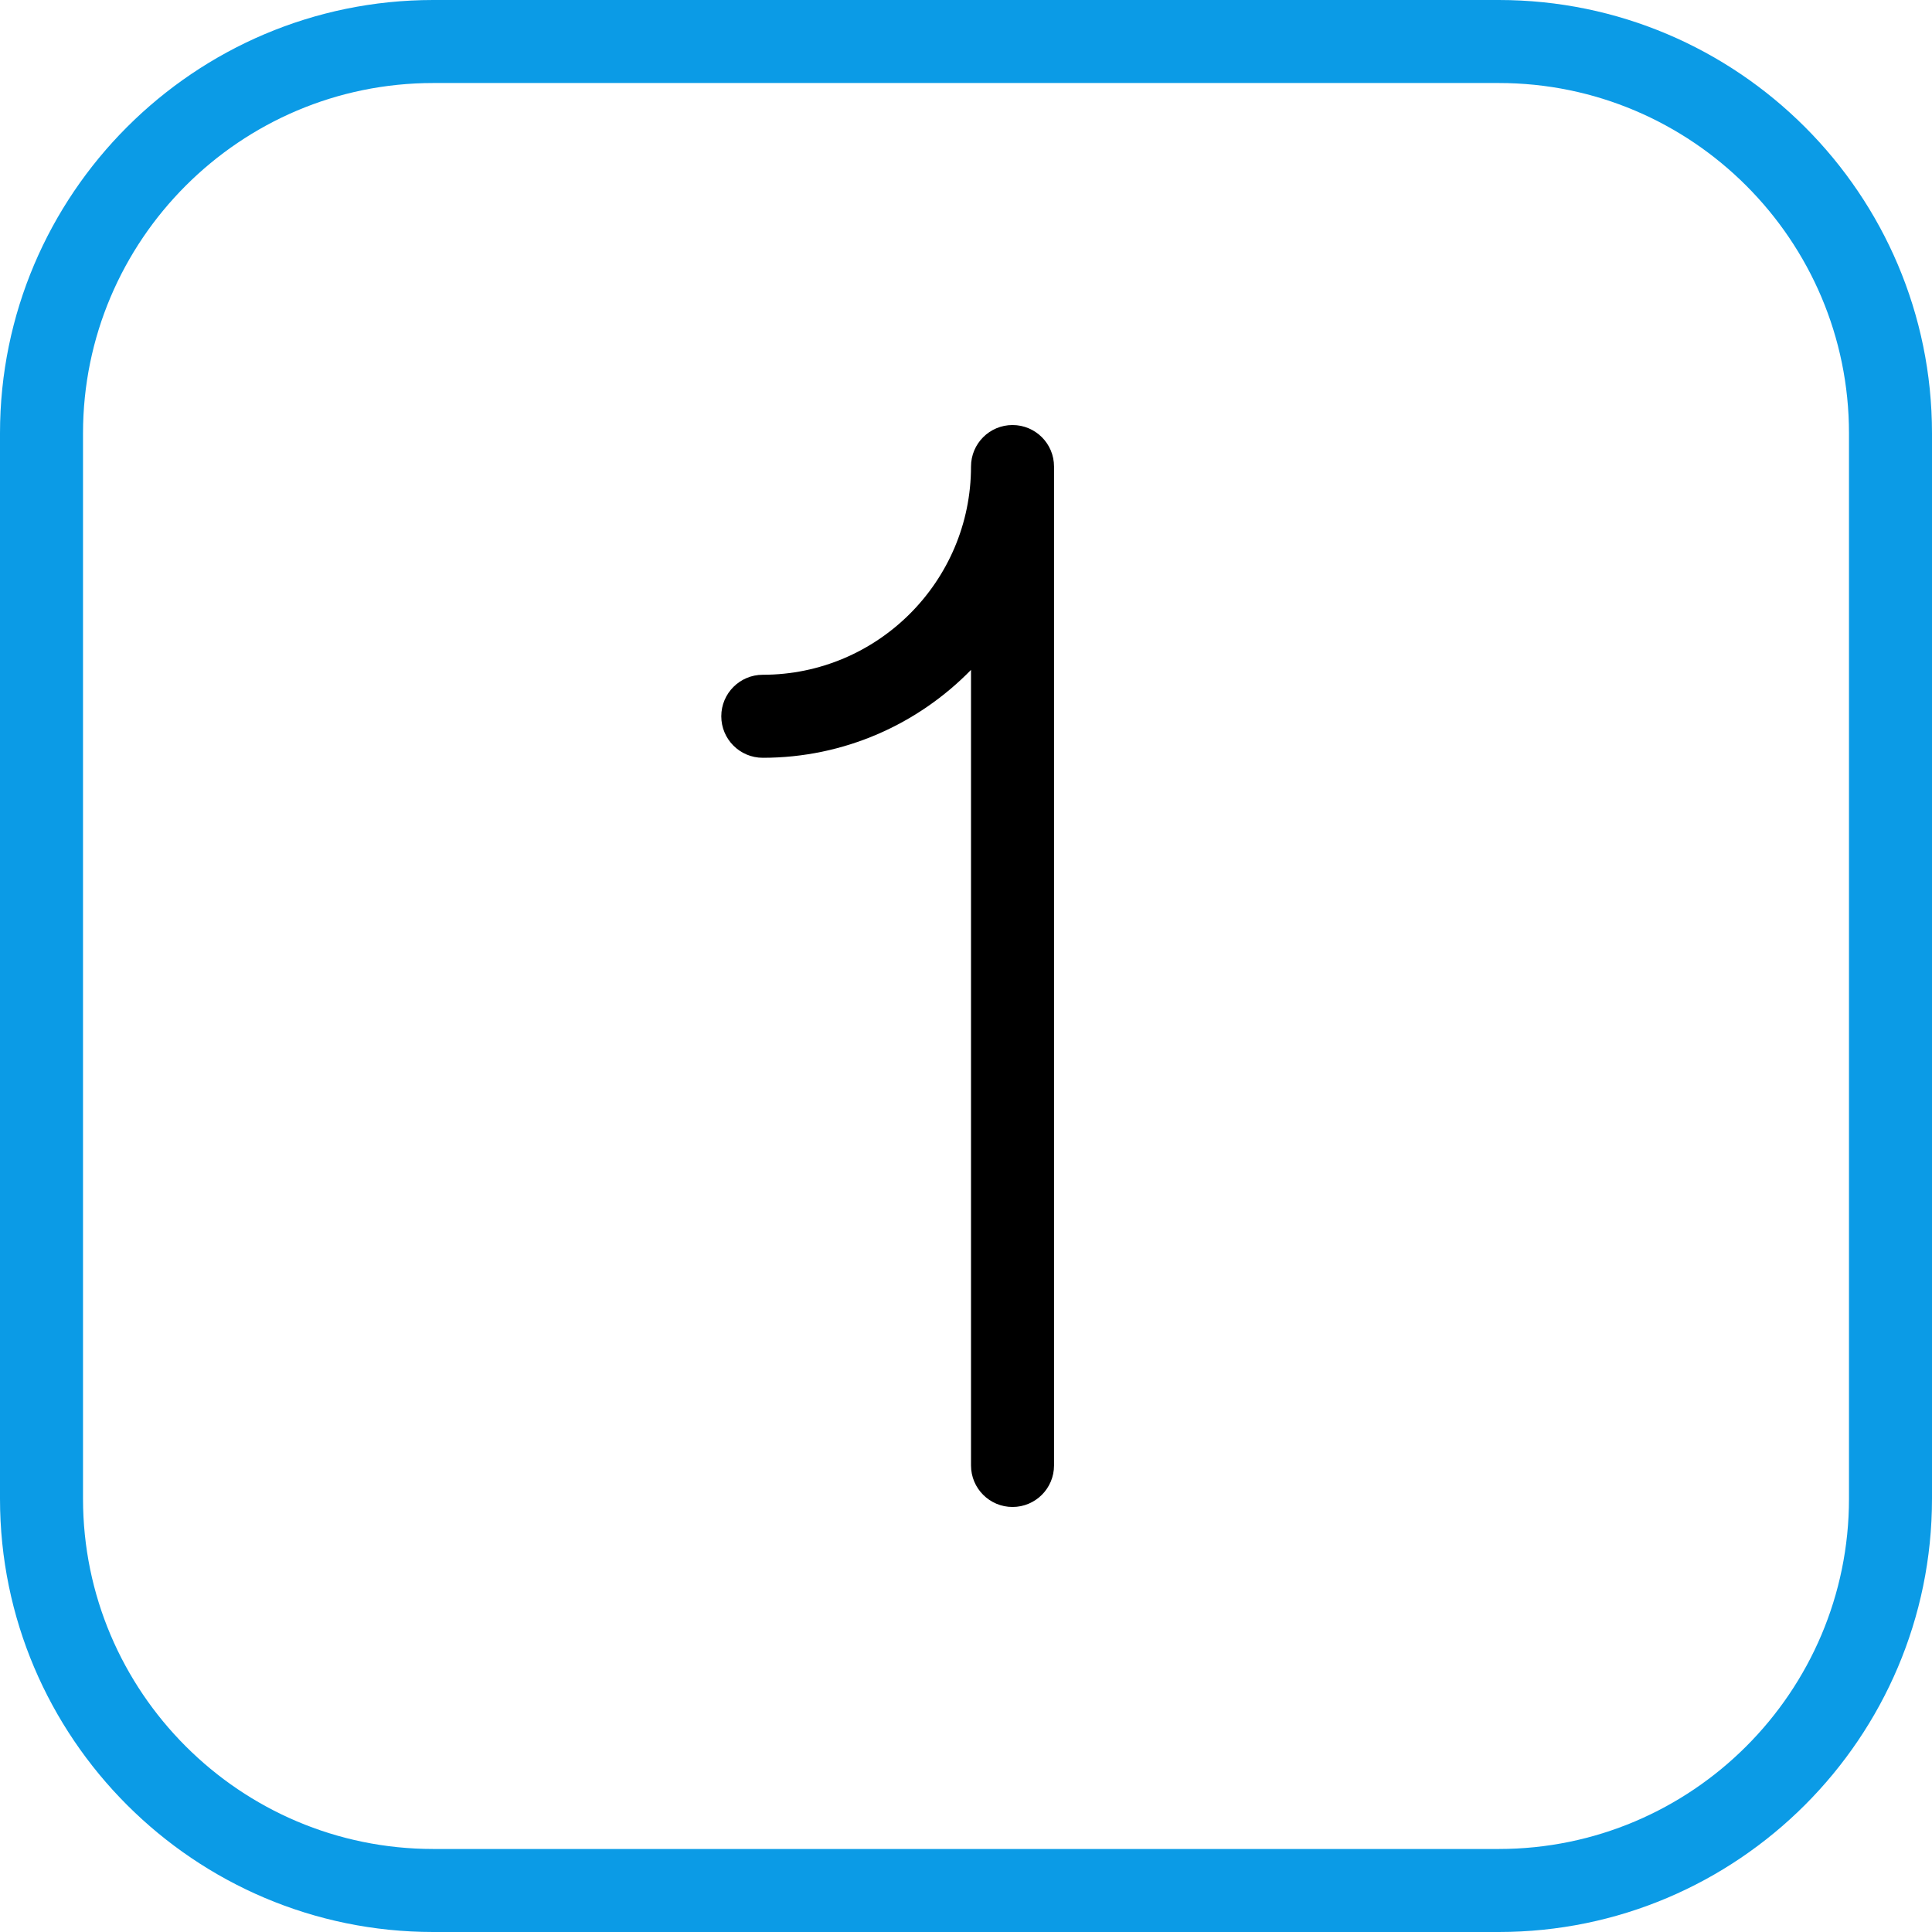 <?xml version="1.0"?>
<svg xmlns="http://www.w3.org/2000/svg" xmlns:xlink="http://www.w3.org/1999/xlink" xmlns:svgjs="http://svgjs.com/svgjs" version="1.1" width="512" height="512" x="0" y="0" viewBox="0 0 512 512" style="enable-background:new 0 0 512 512" xml:space="preserve" class=""><g><g><g><path d="m397.186 512h-282.373c-63.308 0-114.813-51.505-114.813-114.814v-282.373c0-63.308 51.505-114.813 114.813-114.813h282.373c63.309 0 114.814 51.505 114.814 114.813v282.373c0 63.309-51.505 114.814-114.814 114.814zm-282.373-490c-51.177 0-92.813 41.636-92.813 92.813v282.373c0 51.178 41.636 92.814 92.813 92.814h282.373c51.178 0 92.814-41.636 92.814-92.814v-282.373c0-51.177-41.636-92.813-92.814-92.813z" fill="#0B9BE6" data-original="#33cccc" class=""/></g><path d="m268.328 112.638c-6.075 0-11 4.925-11 11 0 30.428-24.754 55.182-55.181 55.182-6.075 0-11 4.925-11 11s4.925 11 11 11c21.607 0 41.157-8.937 55.181-23.293v210.836c0 6.075 4.925 11 11 11s11-4.925 11-11v-264.725c0-6.076-4.925-11-11-11z" fill="#000000" data-original="#000000" class=""/></g></g></svg>

